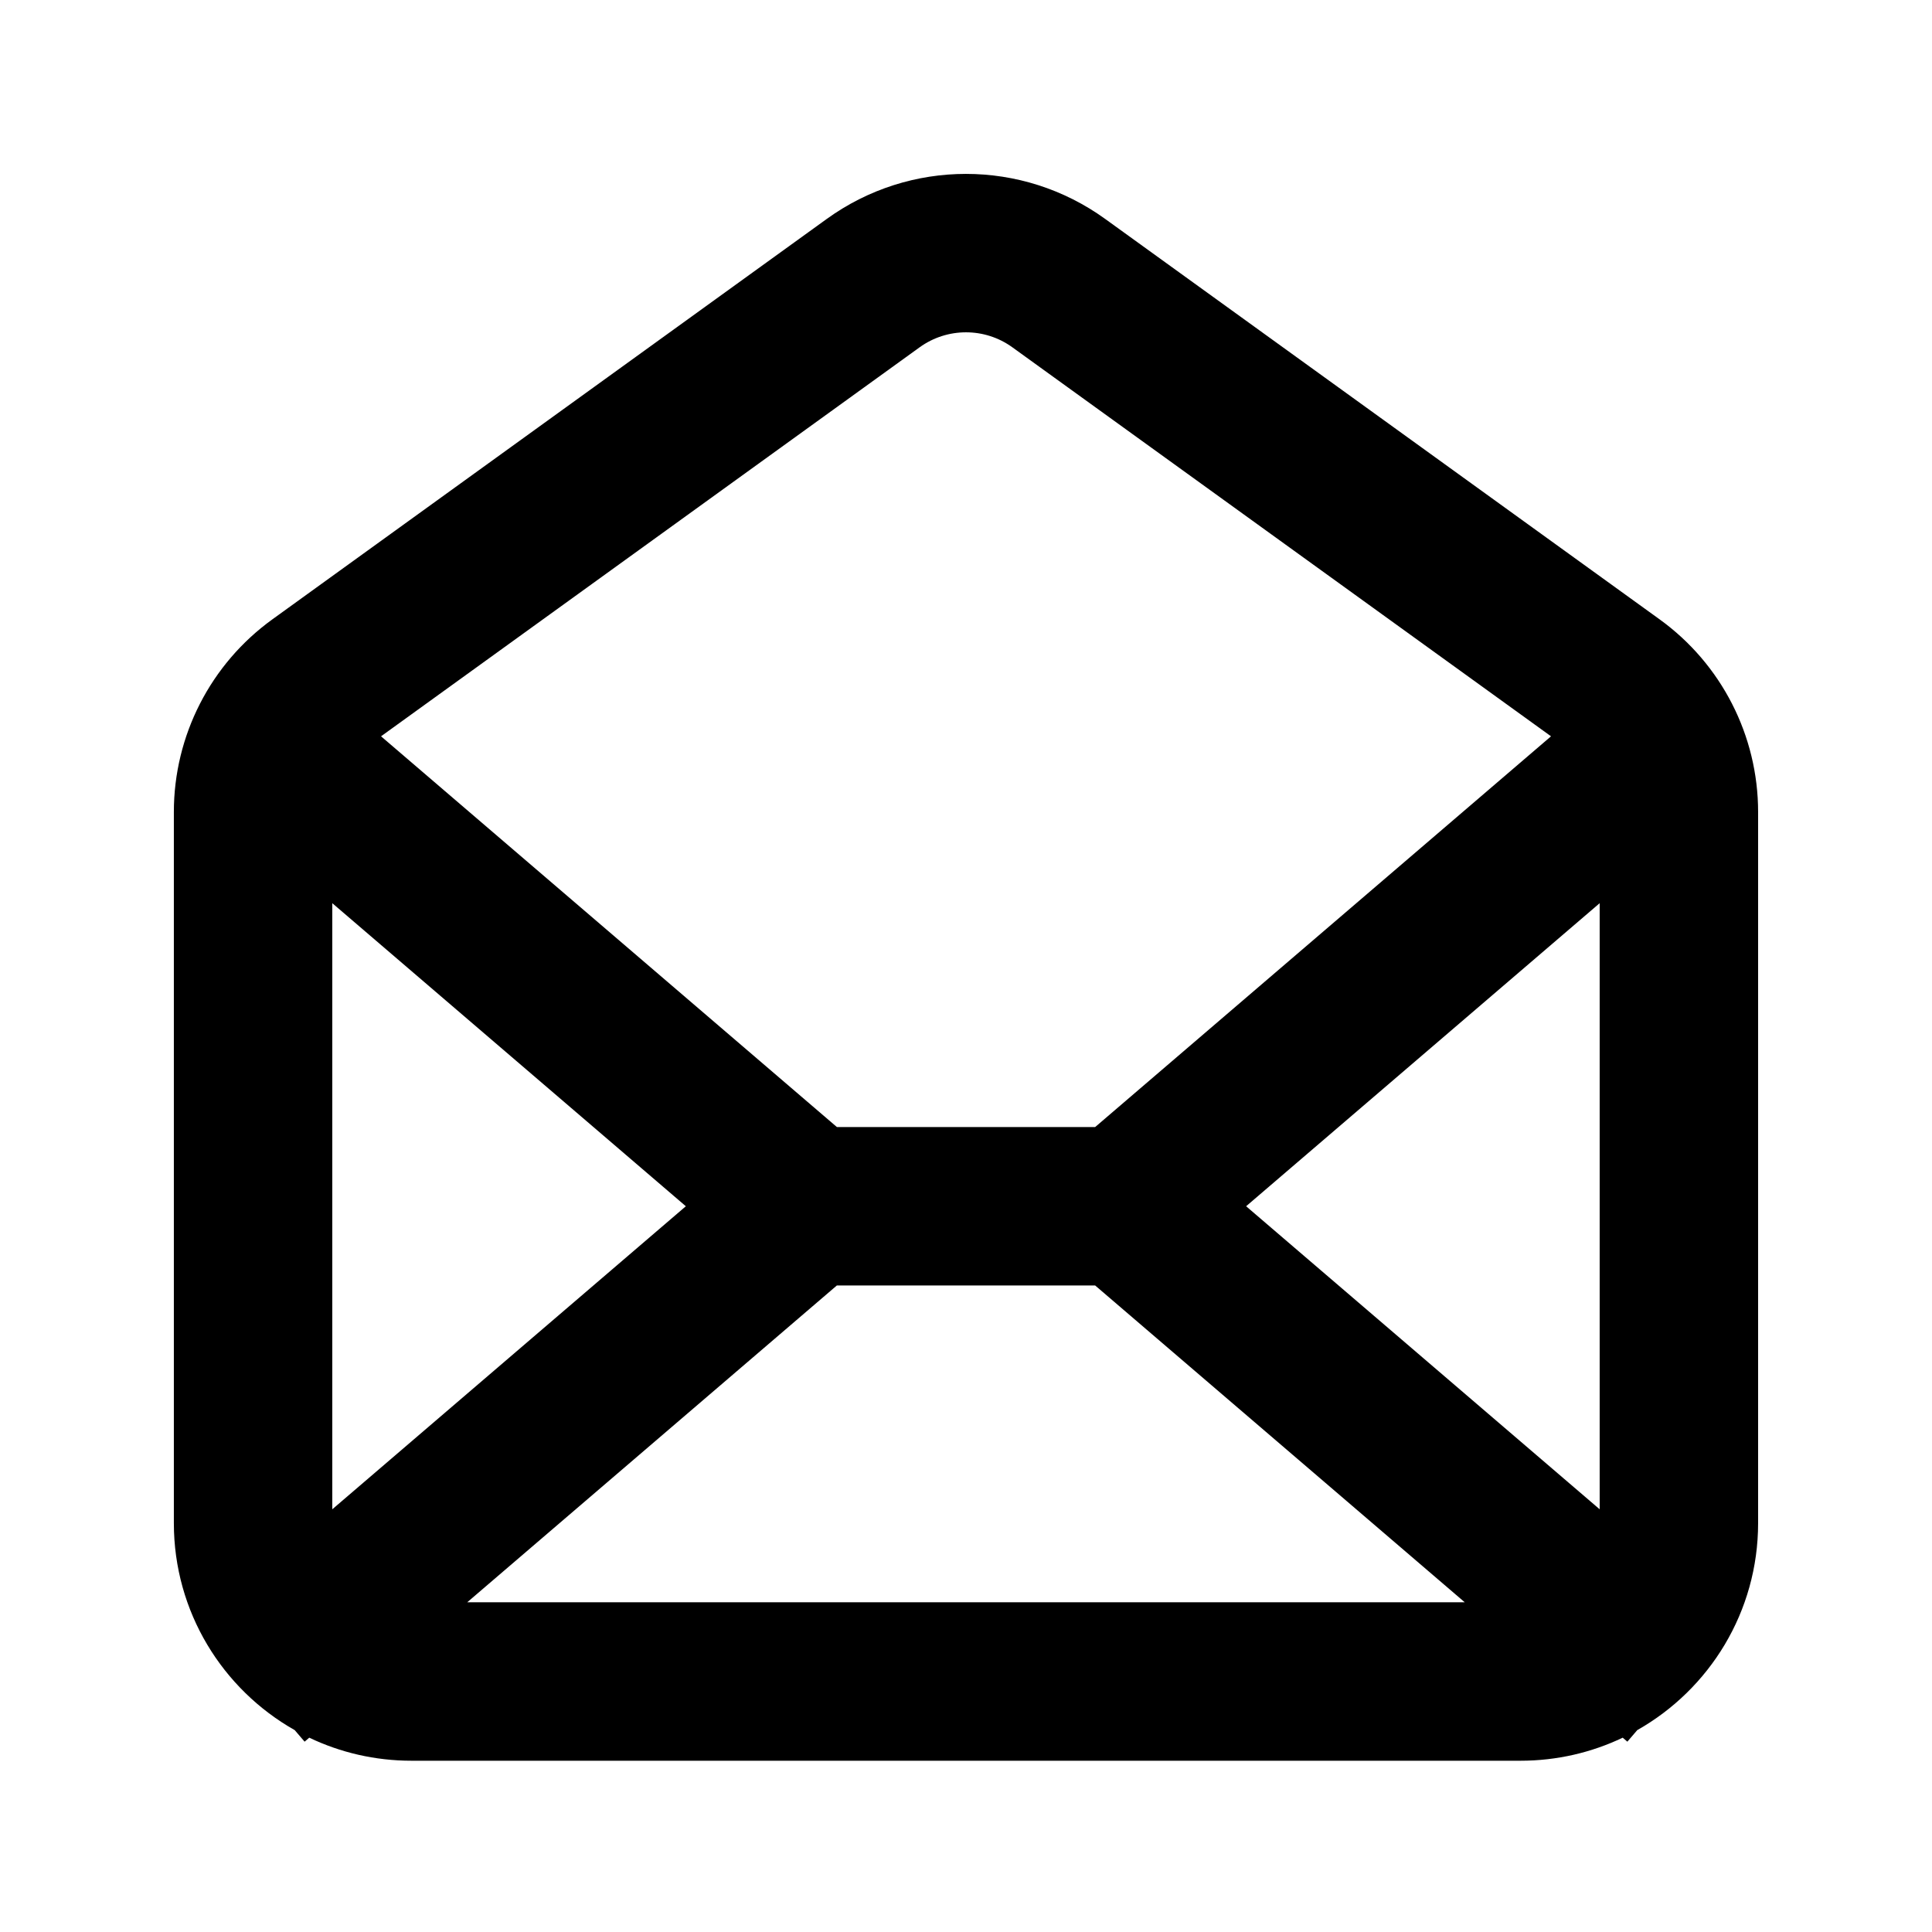 <?xml version="1.0" encoding="UTF-8"?>
<!-- Uploaded to: ICON Repo, www.svgrepo.com, Generator: ICON Repo Mixer Tools -->
<svg fill="#000000" width="800px" height="800px" version="1.1" viewBox="144 144 512 512" xmlns="http://www.w3.org/2000/svg">
 <path d="m577.89 602.5c19.121-10.812 32.027-31.332 32.027-54.863v-188.45c0-20.223-9.711-39.211-26.102-51.051l-146.95-106.13c-22.012-15.895-51.734-15.895-73.746 0l-146.94 106.13c-16.395 11.84-26.105 30.828-26.105 51.051v188.45c0 23.531 12.906 44.051 32.027 54.863l2.625 3.062 1.23-1.059c8.207 3.918 17.395 6.109 27.094 6.109h293.89c9.699 0 18.887-2.191 27.094-6.109l1.23 1.059zm-165.6-366.46c-7.336-5.297-17.246-5.297-24.582 0l-142.73 103.09 120.81 103.55h68.438l120.81-103.55zm21.93 248.62h-68.438l-97.965 83.965h264.36zm133.71 59.316-93.695-80.309 93.695-80.312zm-335.87 0 93.695-80.309-93.695-80.312z" fill-rule="evenodd"/>
</svg>
